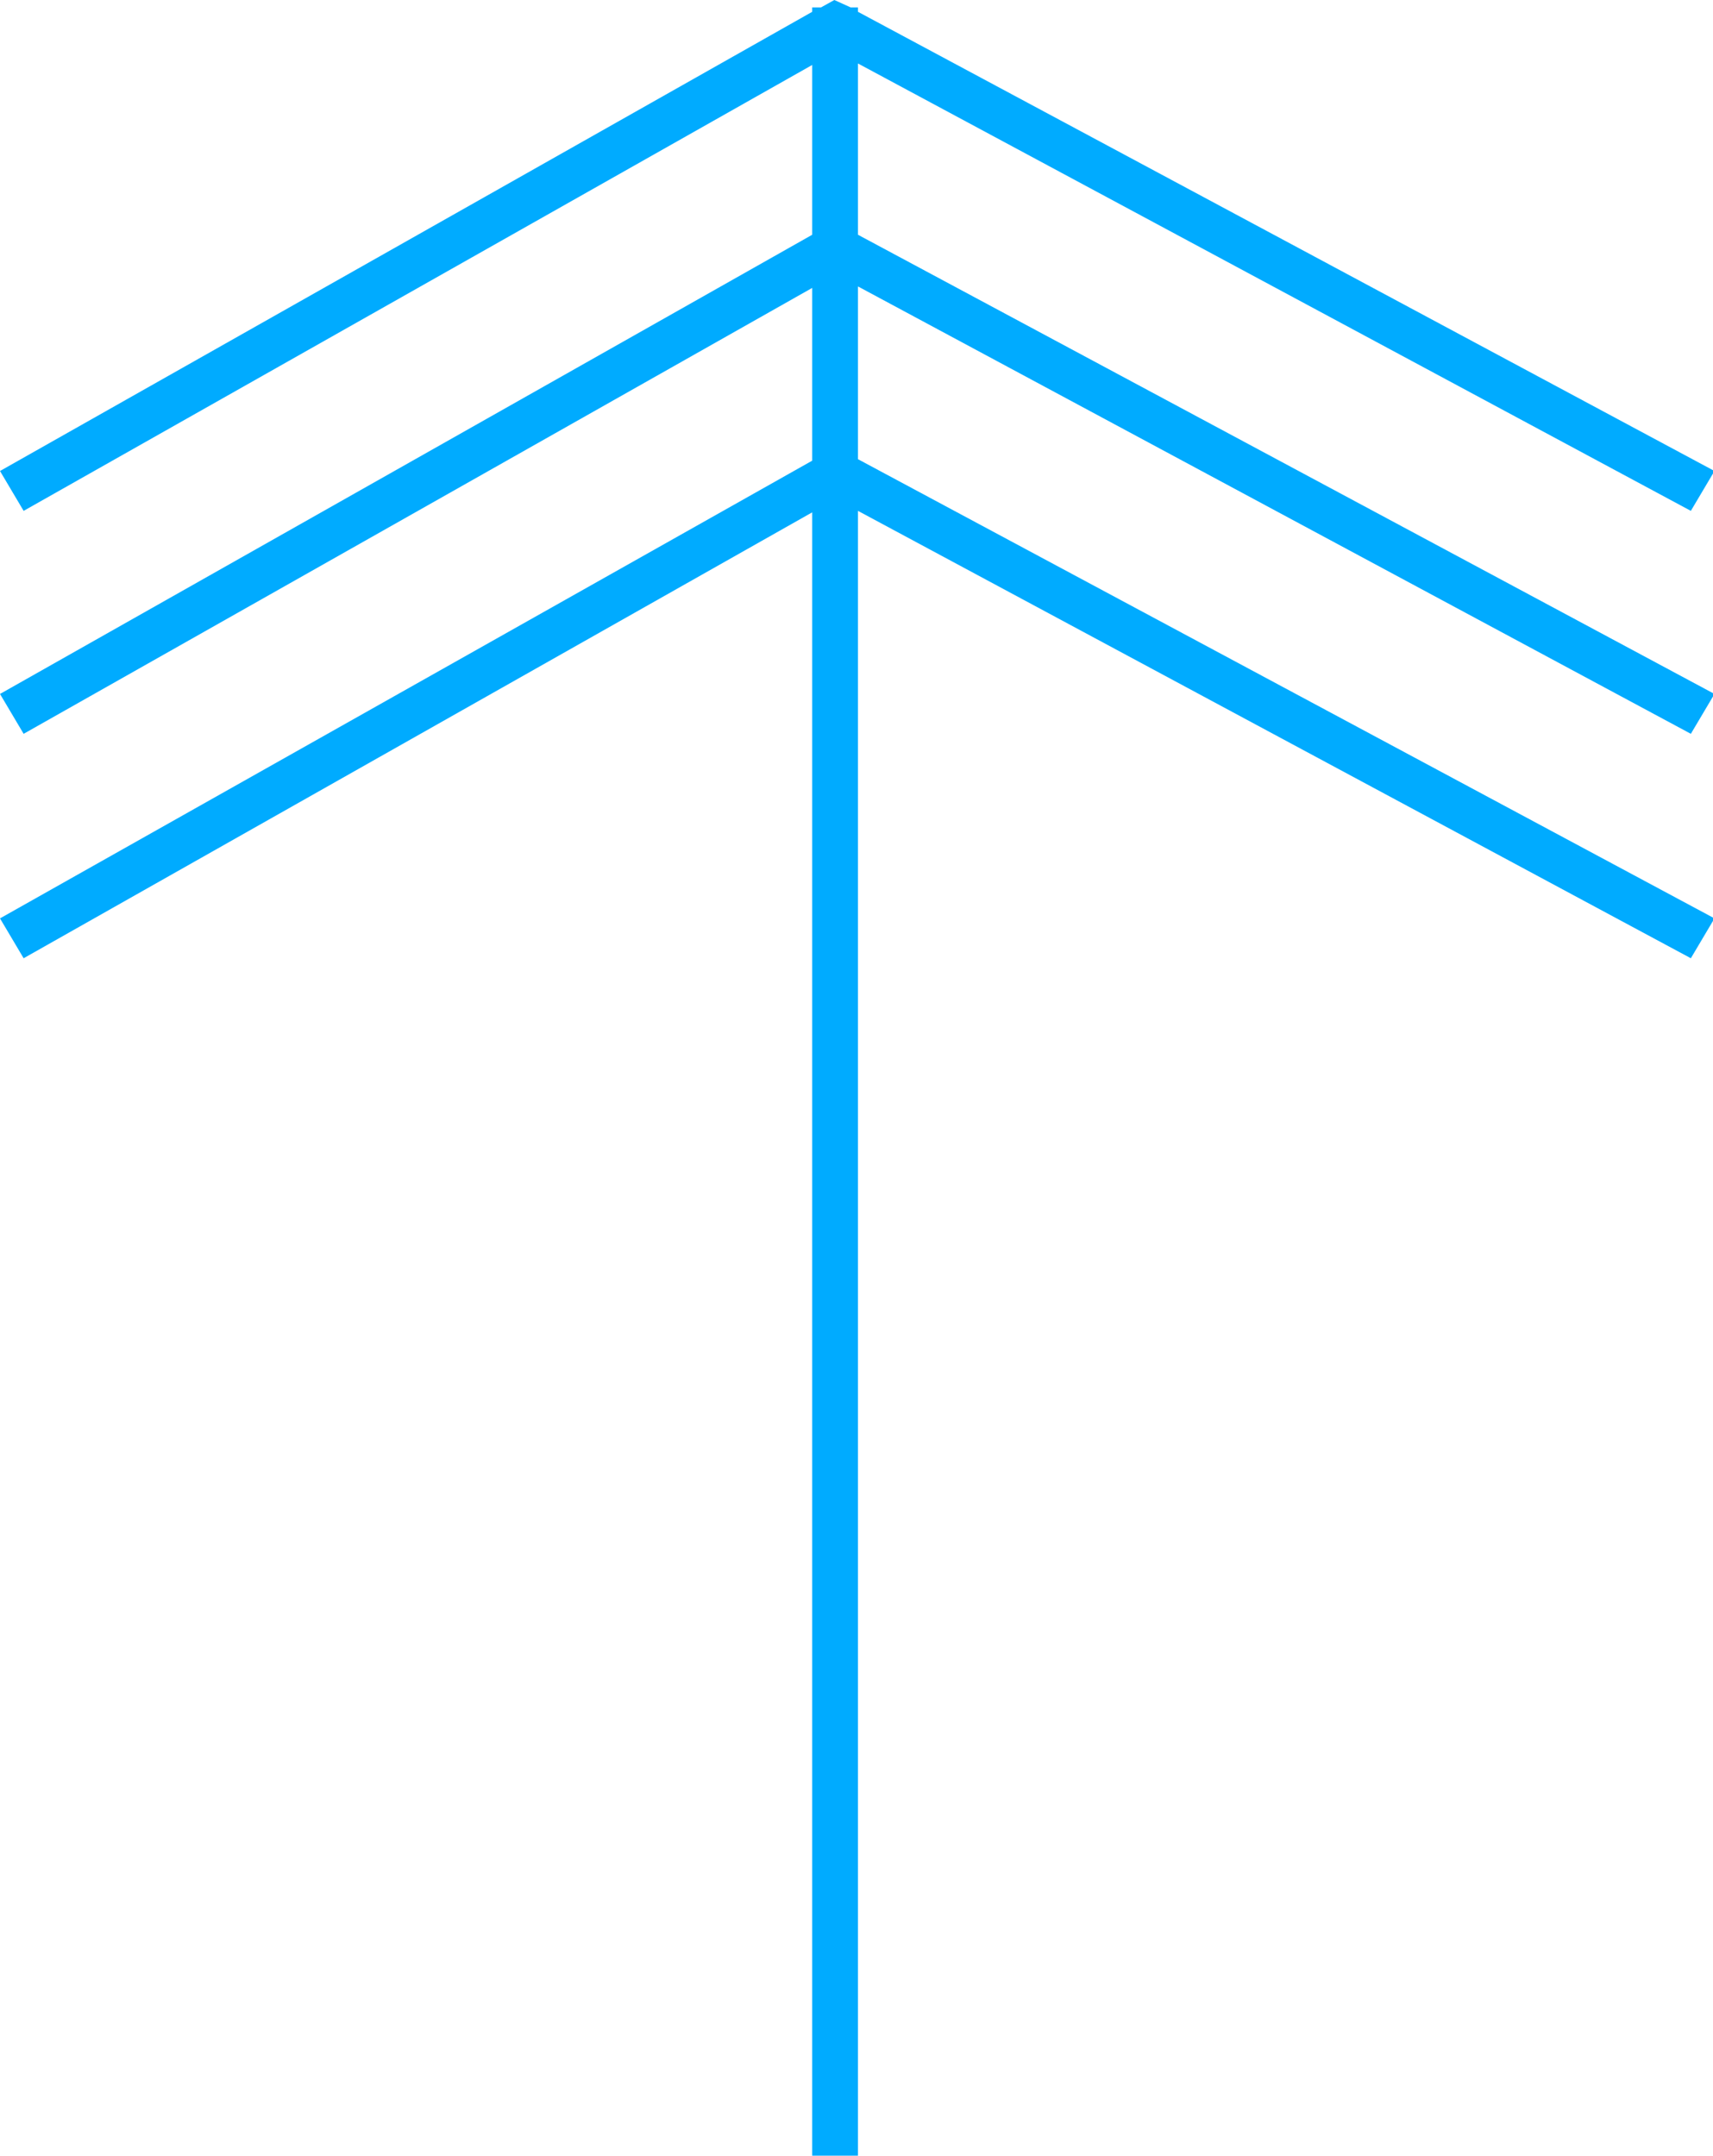 <?xml version="1.0" encoding="UTF-8"?>
<svg xmlns="http://www.w3.org/2000/svg" xmlns:xlink="http://www.w3.org/1999/xlink" id="Ebene_1" version="1.1" viewBox="0 0 116 146">
  <defs>
    <style>
      .st0 {
        fill: #00abff;
      }
    </style>
  </defs>
  <polygon class="st0" points="114.5 49.7 116.1 47 58.1 15.9 58.1 4.3 114.5 34.6 116.1 31.9 58.1 .8 58.1 .5 57.6 .5 56.5 0 55.6 .5 55 .5 55 .8 0 31.9 1.6 34.6 55 4.4 55 15.9 0 47 1.6 49.7 55 19.5 55 31.2 0 62.2 1.6 64.9 55 34.7 55 146 58.1 146 58.1 34.6 114.5 64.9 116.1 62.2 58.1 31.1 58.1 19.4 114.5 49.7"></polygon>
</svg>

